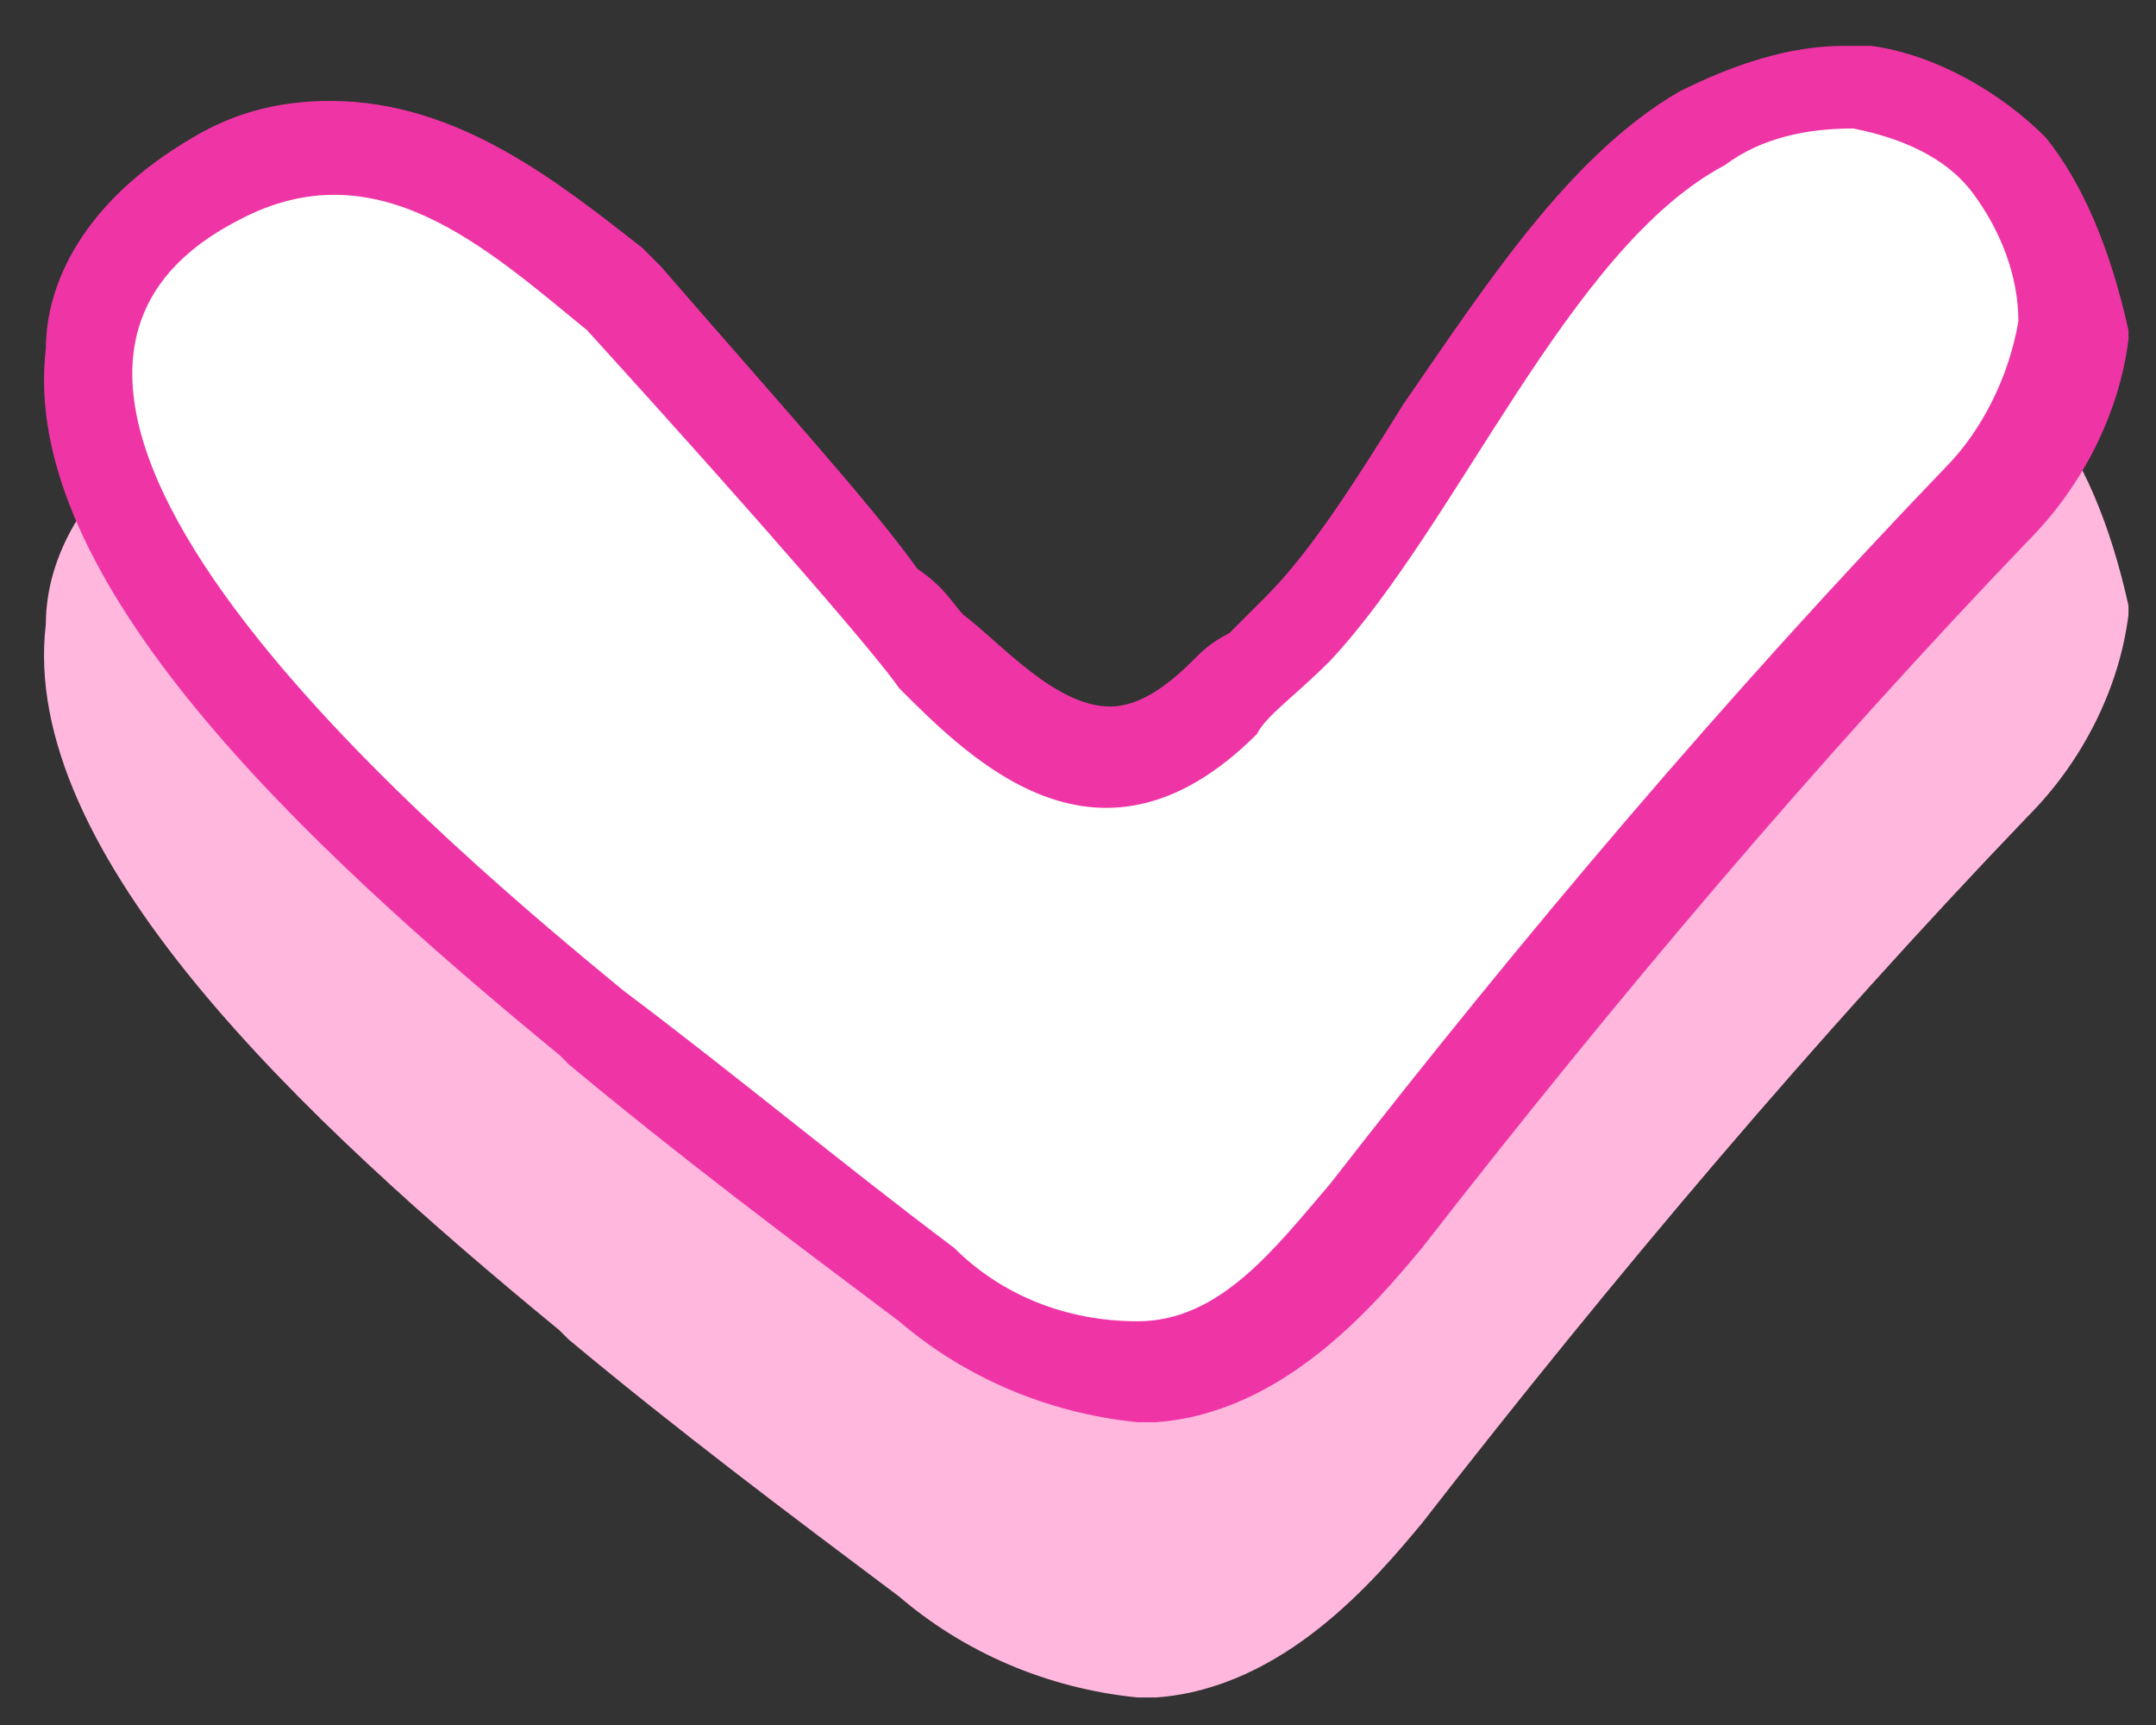 <?xml version="1.0" encoding="utf-8"?>
<!-- Generator: Adobe Illustrator 28.1.0, SVG Export Plug-In . SVG Version: 6.00 Build 0)  -->
<svg version="1.1" id="Слой_1" xmlns="http://www.w3.org/2000/svg" xmlns:xlink="http://www.w3.org/1999/xlink" x="0px" y="0px"
	 viewBox="0 0 23.5 18.8" style="enable-background:new 0 0 23.5 18.8;" xml:space="preserve">
<rect x="0" y="0" width="23.5" height="18.8" fill="#333333" stroke="none"/>
<style type="text/css">
	.st0{fill:#FFB7DE;}
	.st1{fill:#EF35A6;}
	.st2{fill:#FFFFFF;}
</style>
<g>
	<path class="st0" d="M22.3,4.5c-0.5-0.5-1.2-0.9-1.9-1c0,0-0.1,0-0.1,0c-0.1,0-0.2,0-0.2,0c-0.6,0-1.2,0.2-1.8,0.5
		c-1.2,0.7-2.1,2.1-3,3.4c-0.5,0.8-1,1.6-1.5,2.1c-0.1,0.1-0.3,0.3-0.4,0.4c-0.1,0.1-0.3,0.3-0.4,0.3c-0.3,0.3-0.6,0.5-0.9,0.5
		c-0.6,0-1.2-0.7-1.6-1c-0.1-0.1-0.2-0.3-0.5-0.5C9.5,8.5,8.5,7.4,7.2,5.9c0,0-0.1-0.1-0.1-0.1L7,5.7C6.1,5,5,4.1,3.6,4.1
		c-0.5,0-1,0.1-1.5,0.4C0.9,5.2,0.5,6.1,0.5,6.8c-0.3,2.5,2.8,5.4,5.6,7.7l0.1,0.1c1.2,1,2.4,1.9,3.6,2.8c0.7,0.6,1.6,1,2.6,1.1
		c0,0,0,0,0.1,0c0,0,0,0,0.1,0c1.4-0.1,2.4-1.3,2.9-1.9c2.1-2.7,4.3-5.3,6.6-7.7c0.6-0.6,1-1.4,1.1-2.2c0,0,0-0.1,0-0.1
		C23,5.7,22.7,5,22.3,4.5z"/>
	<path class="st1" d="M22.3,1.5c-0.5-0.5-1.2-0.9-1.9-1c0,0-0.1,0-0.1,0c-0.1,0-0.2,0-0.2,0c-0.6,0-1.2,0.2-1.8,0.5
		c-1.2,0.7-2.1,2.1-3,3.4c-0.5,0.8-1,1.6-1.5,2.1c-0.1,0.1-0.3,0.3-0.4,0.4C13.2,7,13.1,7.1,13,7.2c-0.3,0.3-0.6,0.5-0.9,0.5
		c-0.6,0-1.2-0.7-1.6-1c-0.1-0.1-0.2-0.3-0.5-0.5C9.5,5.5,8.5,4.4,7.2,2.9c0,0-0.1-0.1-0.1-0.1L7,2.7C6.1,2,5,1.1,3.6,1.1
		c-0.5,0-1,0.1-1.5,0.4C0.9,2.2,0.5,3.1,0.5,3.8c-0.3,2.5,2.8,5.4,5.6,7.7l0.1,0.1c1.2,1,2.4,1.9,3.6,2.8c0.7,0.6,1.6,1,2.6,1.1
		c0,0,0,0,0.1,0c0,0,0,0,0.1,0c1.4-0.1,2.4-1.3,2.9-1.9c2.1-2.7,4.3-5.3,6.6-7.7c0.6-0.6,1-1.4,1.1-2.2c0,0,0-0.1,0-0.1
		C23,2.7,22.7,2,22.3,1.5z"/>
	<path class="st2" d="M10.4,13.6c-1.2-0.9-2.4-1.9-3.6-2.8C5.1,9.4-1.1,4.3,2.6,2.4c1.5-0.8,2.7,0.3,3.8,1.2c2,2.2,3.2,3.6,3.4,3.9
		c0.8,0.8,2.2,2.2,3.9,0.5c0.1-0.2,0.4-0.4,0.8-0.8c1.4-1.5,2.6-4.5,4.3-5.4c0.4-0.3,0.9-0.4,1.4-0.4c0.5,0.1,1,0.3,1.3,0.7
		C21.8,2.5,22,3,22,3.5c-0.1,0.6-0.4,1.2-0.8,1.6c-2.4,2.5-4.6,5.1-6.7,7.8c-0.6,0.7-1.2,1.5-2.1,1.5C11.6,14.4,10.9,14.1,10.4,13.6
		z"/>
</g>
</svg>
